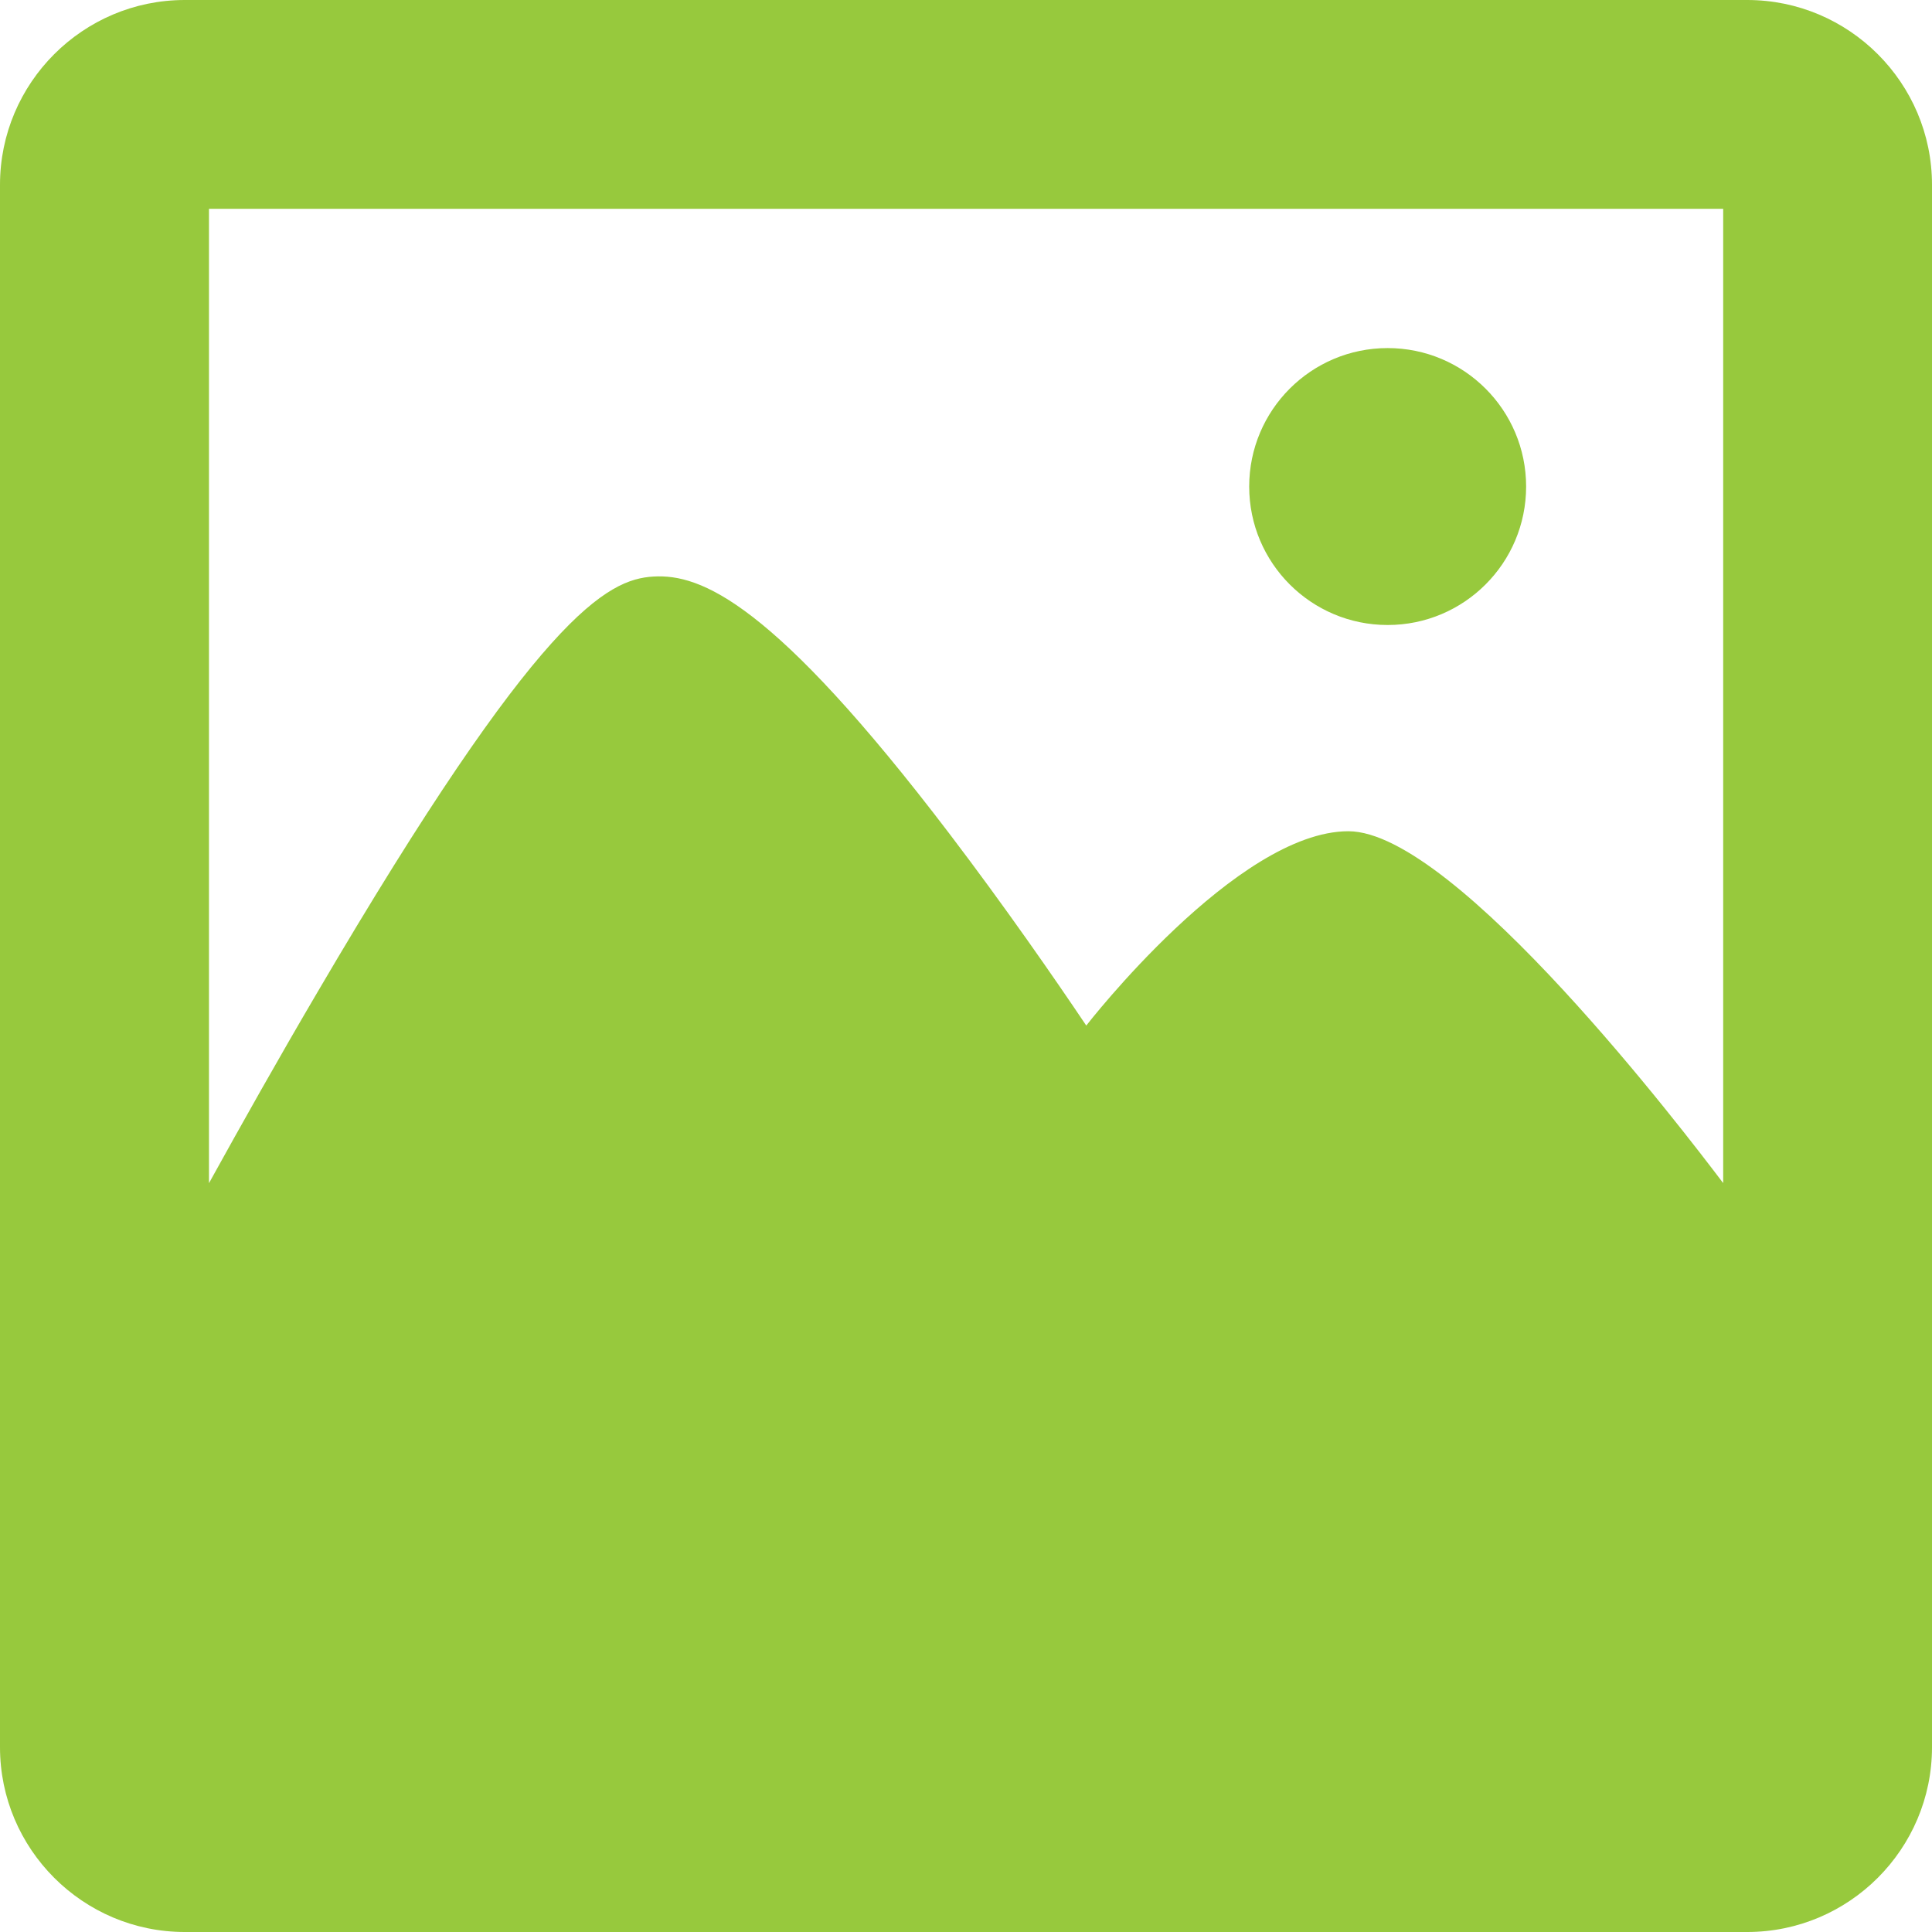 <svg width="12" height="12" viewBox="0 0 12 12" fill="none" xmlns="http://www.w3.org/2000/svg">
<path fill="#97c93d" d="m1.148,0l9.704,0c0.633,0 1.148,0.515 1.148,1.148l0,9.704c0,0.633 -0.515,1.148 -1.148,1.148l-9.704,0c-0.633,0 -1.148,-0.515 -1.148,-1.148l0,-9.704c0,-0.633 0.515,-1.148 1.148,-1.148zm9.538,7.326c0.007,0.01 0.013,0.017 0.017,0.022l0,-6.051l-9.405,0l0,6.052c0.201,-0.364 0.432,-0.775 0.673,-1.185c1.378,-2.35 1.8,-2.566 2.088,-2.583c0.294,-0.017 0.742,0.158 1.837,1.596c0.344,0.452 0.655,0.901 0.851,1.193c0,0 0.935,-1.207 1.628,-1.207c0.669,0 2.11,1.899 2.311,2.163zm-1.207,-4.304c0,0.475 -0.385,0.86 -0.86,0.86c-0.475,0 -0.86,-0.385 -0.86,-0.86c0,-0.475 0.385,-0.86 0.86,-0.86c0.475,0 0.86,0.385 0.86,0.86z" clip-rule="evenodd" fill-rule="evenodd"/>
</svg>
